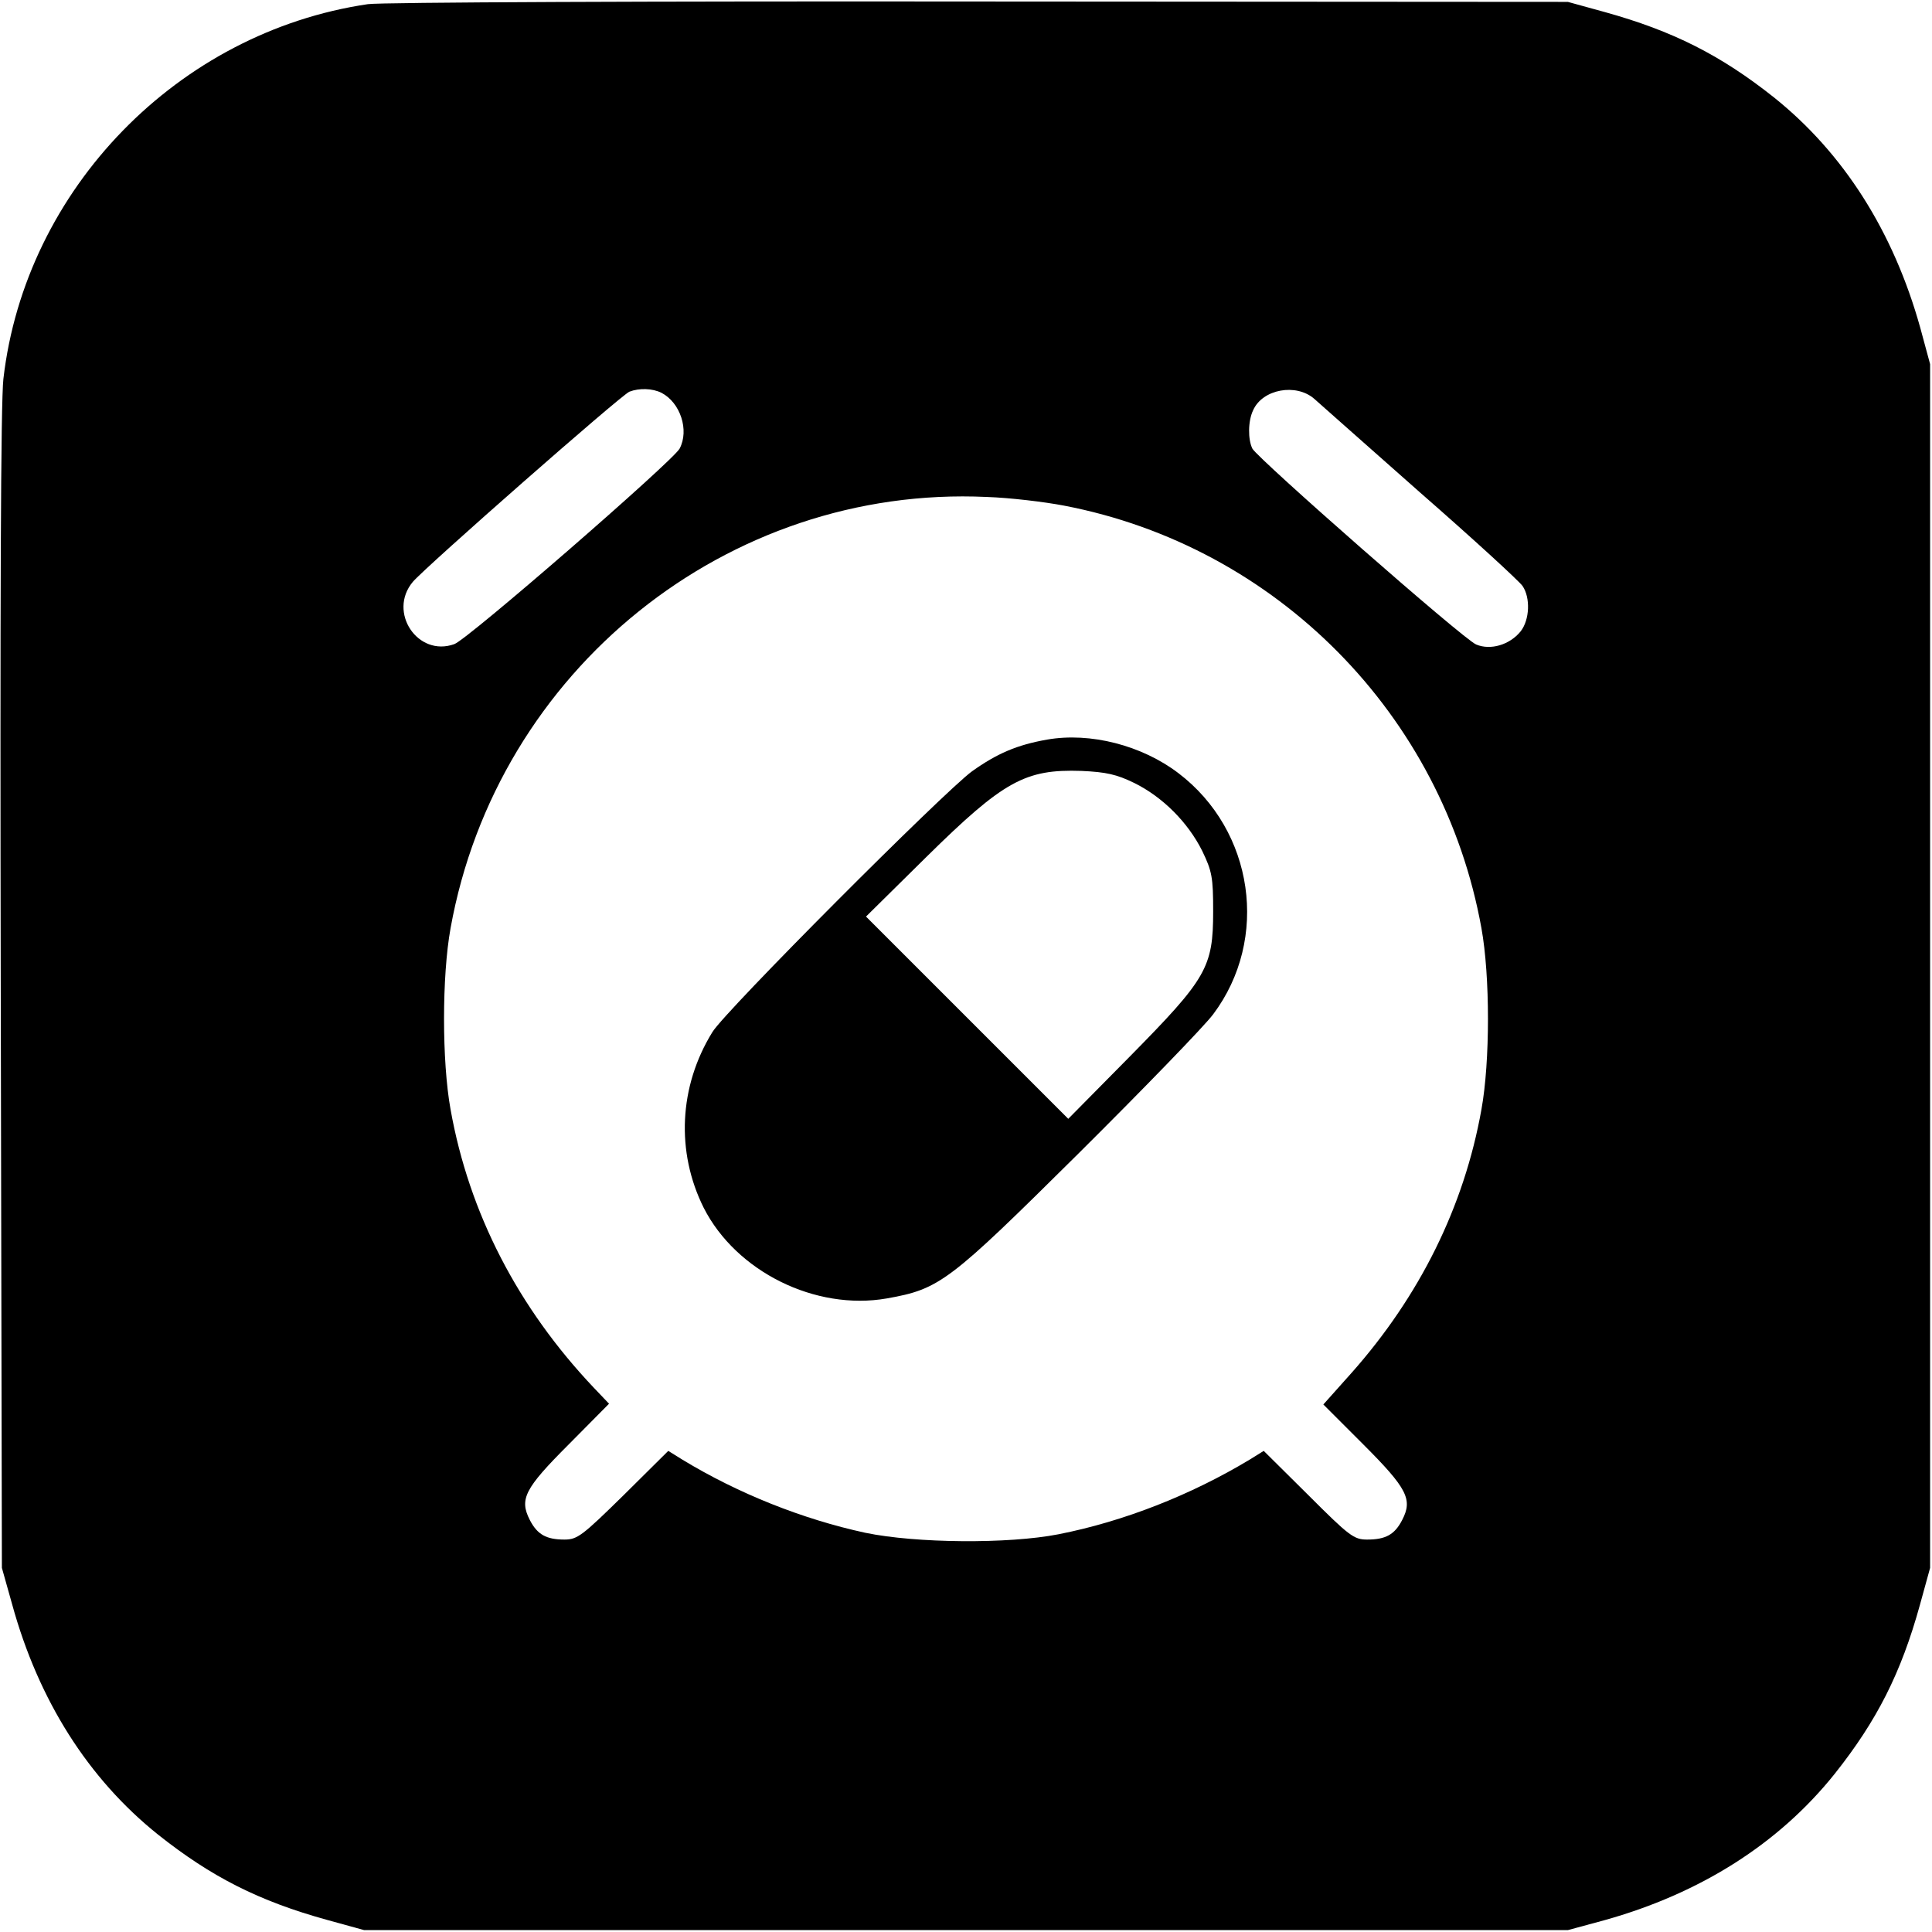 <?xml version="1.0" standalone="no"?>
<!DOCTYPE svg PUBLIC "-//W3C//DTD SVG 20010904//EN"
 "http://www.w3.org/TR/2001/REC-SVG-20010904/DTD/svg10.dtd">
<svg version="1.0" xmlns="http://www.w3.org/2000/svg"
 width="512pt" height="512pt" viewBox="0 0 512 512"
 preserveAspectRatio="xMidYMid meet">
<g transform="translate(0,512) scale(0.1,-0.1)"
fill="#000000" stroke="none">
<path d="M975 5109 c-503 -74 -908 -490 -966 -993 -7 -61 -9 -601 -7 -1621 l3
-1530 27 -96 c70 -255 202 -463 387 -611 141 -112 267 -176 448 -226 l98 -27
1595 0 1595 0 96 26 c255 71 463 203 611 388 112 141 176 267 226 448 l27 98
0 1595 0 1595 -26 96 c-71 255 -203 463 -388 611 -141 112 -268 176 -448 226
l-98 27 -1560 1 c-858 1 -1587 -2 -1620 -7z m778 -1030 c50 -26 74 -99 48
-148 -19 -34 -562 -506 -597 -518 -97 -35 -177 85 -110 165 34 40 552 495 574
504 26 10 61 9 85 -3z m1730 -16 c12 -11 138 -122 279 -247 142 -124 264 -236
273 -249 21 -31 19 -89 -5 -120 -29 -36 -80 -51 -118 -35 -34 14 -577 491
-593 519 -12 24 -12 73 2 102 25 56 114 72 162 30z m-663 -283 c563 -108 1004
-554 1106 -1120 23 -127 23 -353 0 -480 -46 -258 -164 -495 -344 -698 l-75
-84 106 -106 c117 -117 131 -146 103 -200 -20 -39 -44 -52 -93 -52 -35 0 -47
9 -156 118 l-118 117 -37 -23 c-156 -94 -334 -164 -507 -198 -133 -26 -377
-24 -512 4 -166 36 -337 104 -485 194 l-37 23 -119 -118 c-109 -107 -122 -117
-156 -117 -48 0 -72 13 -92 52 -28 55 -14 83 103 200 l107 108 -40 42 c-201
212 -331 463 -380 738 -23 127 -23 353 0 480 123 684 734 1175 1421 1143 61
-2 153 -13 205 -23z"/>
<path d="M2775 3160 c-80 -14 -133 -37 -199 -84 -74 -54 -654 -635 -688 -691
-89 -144 -97 -318 -23 -466 86 -169 296 -273 485 -240 141 25 164 43 509 385
172 171 333 337 356 368 150 200 108 487 -92 639 -97 74 -234 109 -348 89z
m231 -115 c75 -37 142 -104 180 -180 26 -54 29 -70 29 -160 0 -149 -17 -178
-221 -385 l-163 -165 -268 268 -268 268 160 158 c205 202 262 233 411 228 65
-3 93 -9 140 -32z"/>
</g>
</svg>
